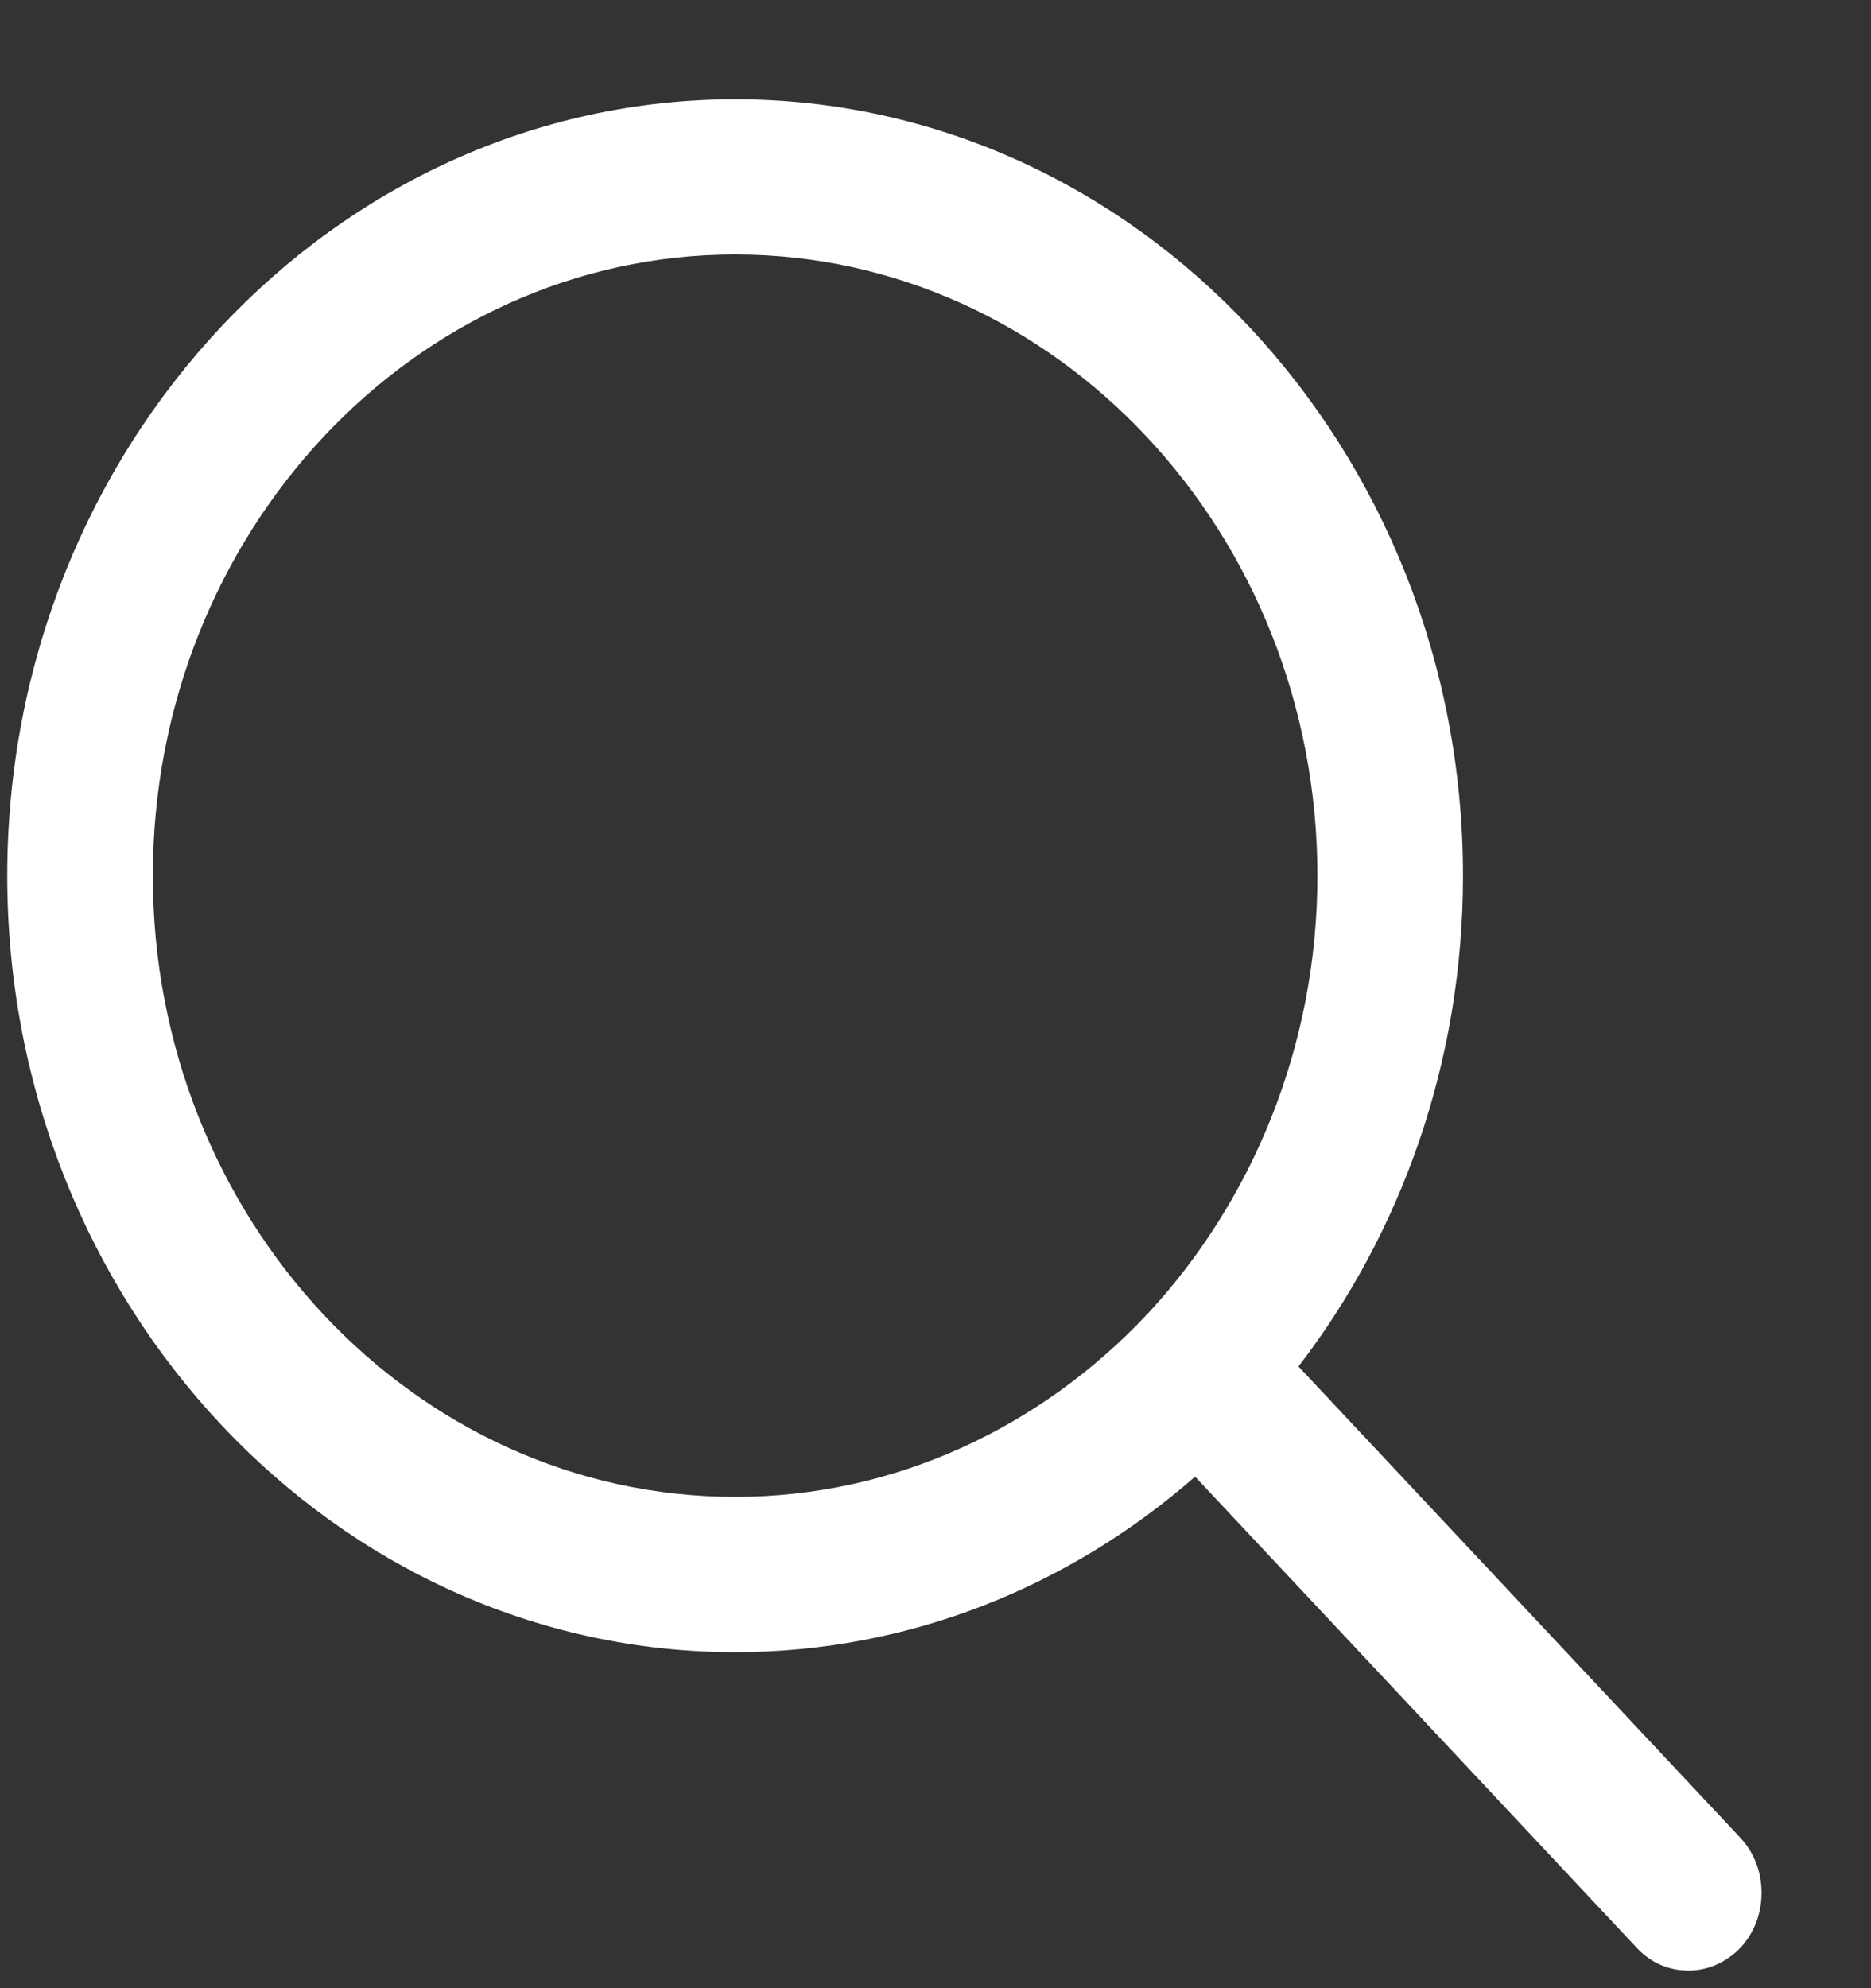 <svg width="16" height="17" fill="none" xmlns="http://www.w3.org/2000/svg"><rect width="100%" height="100%" fill="#333333" stroke="none"/><path d="M14.882 15.713L11.104 11.684C11.982 10.542 12.511 9.081 12.511 7.488C12.511 3.83 9.716 0.849 6.287 0.849C2.857 0.849 0.062 3.83 0.062 7.488C0.062 11.146 2.857 14.127 6.287 14.127C7.78 14.127 9.15 13.562 10.22 12.626L13.998 16.656C14.123 16.789 14.278 16.849 14.44 16.849C14.602 16.849 14.758 16.782 14.882 16.656C15.125 16.397 15.125 15.972 14.882 15.713ZM1.307 7.488C1.307 4.56 3.542 2.176 6.287 2.176C9.031 2.176 11.266 4.56 11.266 7.488C11.266 8.948 10.706 10.276 9.809 11.239C9.809 11.239 9.809 11.239 9.803 11.239C9.803 11.239 9.803 11.239 9.803 11.245C8.901 12.201 7.656 12.799 6.287 12.799C3.542 12.799 1.307 10.415 1.307 7.488Z" fill="#fff"/></svg>